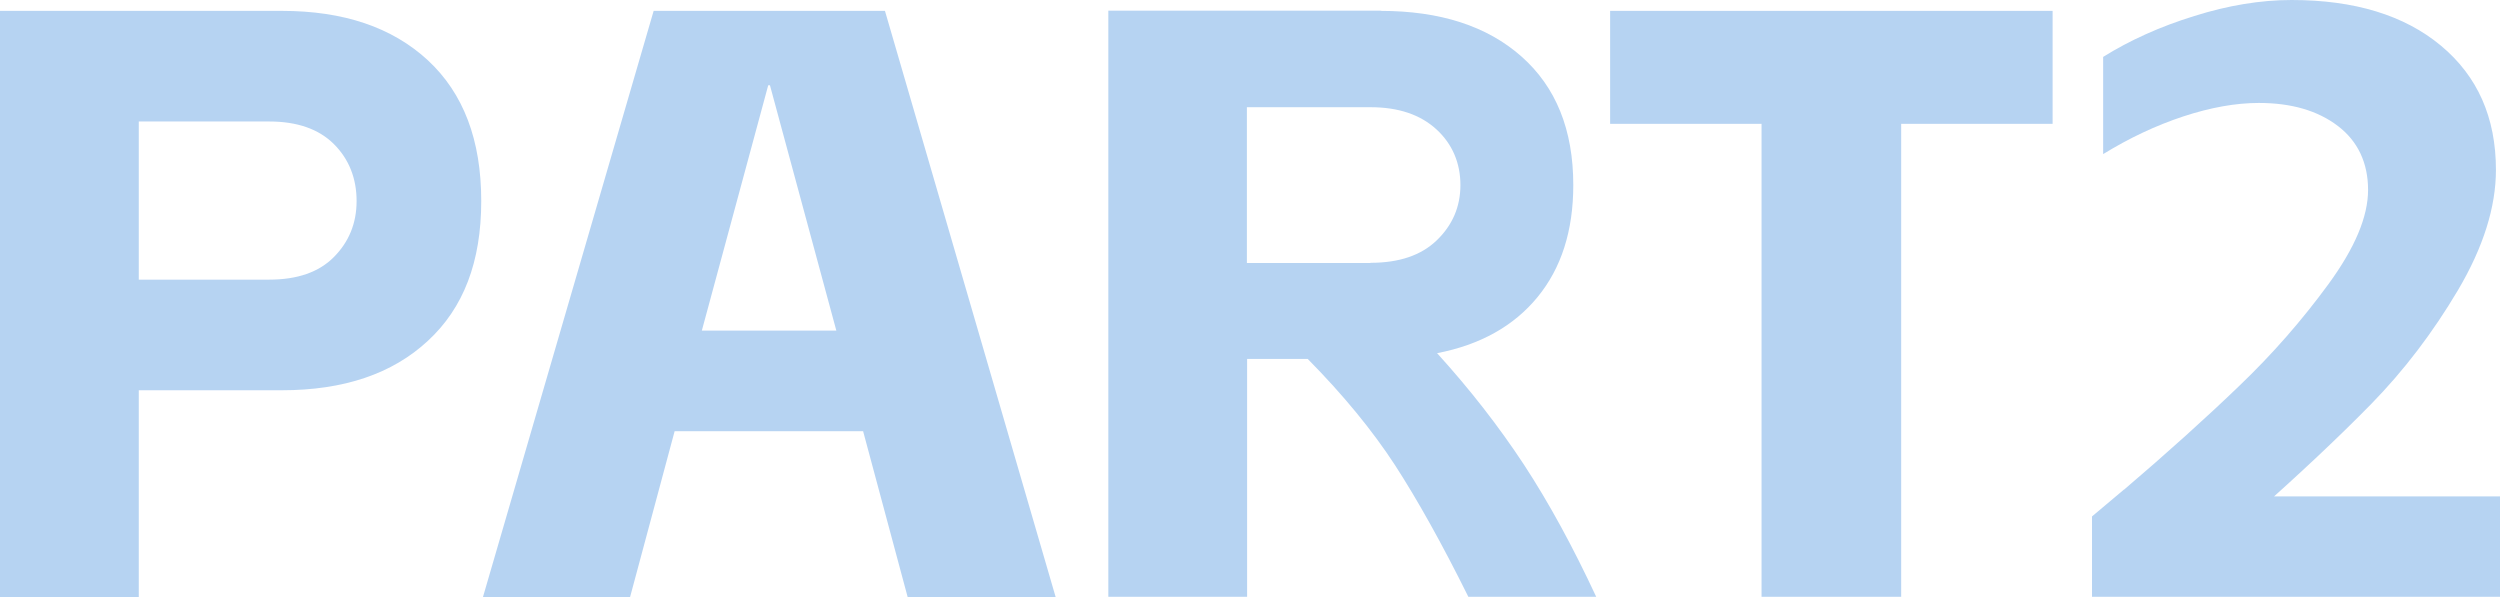<svg width="268" height="64" viewBox="0 0 268 64" fill="none" xmlns="http://www.w3.org/2000/svg">
<path d="M30.214 1.166C36.826 1.166 42.038 2.924 45.872 6.466C49.683 10.008 51.589 15.012 51.589 21.547C51.589 28.081 49.683 33.017 45.872 36.535C42.061 40.077 36.849 41.836 30.214 41.836H14.877V64H0V1.166H30.214ZM28.859 29.977C31.867 29.977 34.186 29.178 35.793 27.555C37.4 25.933 38.227 23.946 38.227 21.547C38.227 19.147 37.423 17.068 35.793 15.446C34.163 13.824 31.844 13.024 28.859 13.024H14.877V29.977H28.859Z" fill="#B6D3F2"/>
<path d="M92.525 46.223H72.321L67.545 64H51.773L70.071 1.166H94.867L113.165 64H97.3L92.525 46.223ZM89.655 35.439L82.538 9.139H82.354L75.237 35.439H89.655Z" fill="#B6D3F2"/>
<path d="M147.993 1.166C154.376 1.166 159.404 2.787 163.1 6.055C166.797 9.322 168.656 13.915 168.656 19.833C168.656 24.746 167.371 28.744 164.822 31.851C162.274 34.959 158.669 36.969 154.055 37.86C157.544 41.699 160.644 45.675 163.353 49.788C166.062 53.923 168.633 58.653 171.113 63.977H157.407C154.583 58.287 151.965 53.603 149.555 49.879C147.144 46.178 144.022 42.361 140.187 38.477H133.69V63.977H118.813V1.143H148.039L147.993 1.166ZM146.914 28.173C149.991 28.173 152.356 27.373 154.032 25.751C155.708 24.128 156.557 22.164 156.557 19.833C156.557 17.503 155.708 15.445 153.986 13.869C152.264 12.292 149.922 11.493 146.914 11.493H133.667V28.195H146.914V28.173Z" fill="#B6D3F2"/>
<path d="M172.606 1.166H220.039V13.275H203.807V63.976H188.838V13.275H172.606V1.166Z" fill="#B6D3F2"/>
<path d="M227.707 52.484C232.391 48.486 236.523 44.761 240.059 41.356C243.618 37.952 246.786 34.319 249.61 30.458C252.434 26.596 253.857 23.238 253.857 20.359C253.857 17.48 252.778 15.149 250.62 13.504C248.462 11.859 245.638 11.036 242.148 11.036C239.692 11.036 236.982 11.516 234.067 12.475C231.151 13.435 228.281 14.783 225.457 16.52V6.1C228.35 4.295 231.61 2.833 235.238 1.714C238.865 0.571 242.355 0 245.661 0C252.388 0 257.737 1.623 261.663 4.89C265.589 8.157 267.564 12.59 267.564 18.211C267.564 22.209 266.209 26.504 263.5 31.097C260.791 35.667 257.691 39.734 254.202 43.299C250.712 46.863 246.556 50.77 241.758 55.02L239.141 53.215H268V63.977H224.263V55.362L227.684 52.484H227.707Z" fill="#B6D3F2"/>
</svg>
